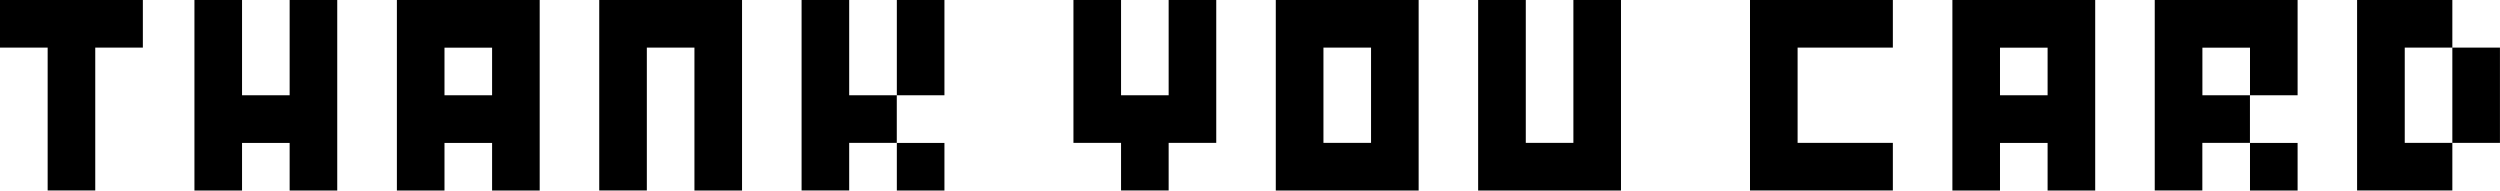 <?xml version="1.0" encoding="UTF-8"?>
<svg id="_レイヤー_2" data-name="レイヤー 2" xmlns="http://www.w3.org/2000/svg" viewBox="0 0 471.1 35.9">
  <g id="_レイヤー_1-2" data-name="レイヤー 1">
    <g>
      <path d="m26.92,0v8.97h-8.97v26.92h-8.97V8.97H0V0h26.92Z"/>
      <path d="m45.61,0v17.95h8.97V0h8.97v35.9h-8.97v-8.97h-8.97v8.97h-8.97V0h8.97Z"/>
      <path d="m74.78,0h26.92v35.9h-8.97v-8.97h-8.97v8.97h-8.97V0Zm17.95,17.95v-8.97h-8.97v8.97h8.97Z"/>
      <path d="m139.83,0v35.9h-8.97V8.97h-8.97v26.92h-8.97V0h26.92Z"/>
      <path d="m160.02,17.95h8.97v8.97h-8.97v8.97h-8.97V0h8.97v17.95ZM177.97,0v17.95h-8.97V0h8.97Zm0,35.9h-8.97v-8.97h8.97v8.97Z"/>
      <path d="m220.22,0h8.97v26.92h-8.97v8.97h-8.97v-8.97h-8.97V0h8.97v17.95h8.97V0Z"/>
      <path d="m240.41,0h26.92v35.9h-26.92V0Zm17.95,26.92V8.97h-8.97v17.95h8.97Z"/>
      <path d="m287.52,0v26.92h8.97V0h8.97v35.9h-26.92V0h8.97Z"/>
      <path d="m356.69,0v8.97h-17.95v17.95h17.95v8.97h-26.92V0h26.92Z"/>
      <path d="m367.9,0h26.92v35.9h-8.97v-8.97h-8.97v8.97h-8.97V0Zm17.95,17.95v-8.97h-8.97v8.97h8.97Z"/>
      <path d="m415.01,17.95h8.97v8.97h-8.97v8.97h-8.97V0h26.92v17.95h-8.97v-8.97h-8.97v8.97Zm17.95,17.95h-8.97v-8.97h8.97v8.97Z"/>
      <path d="m453.15,8.97v17.95h8.97v8.97h-17.95V0h17.95v8.97h-8.97Zm8.97,0h8.97v17.95h-8.97V8.97Z"/>
    </g>
  </g>
</svg>